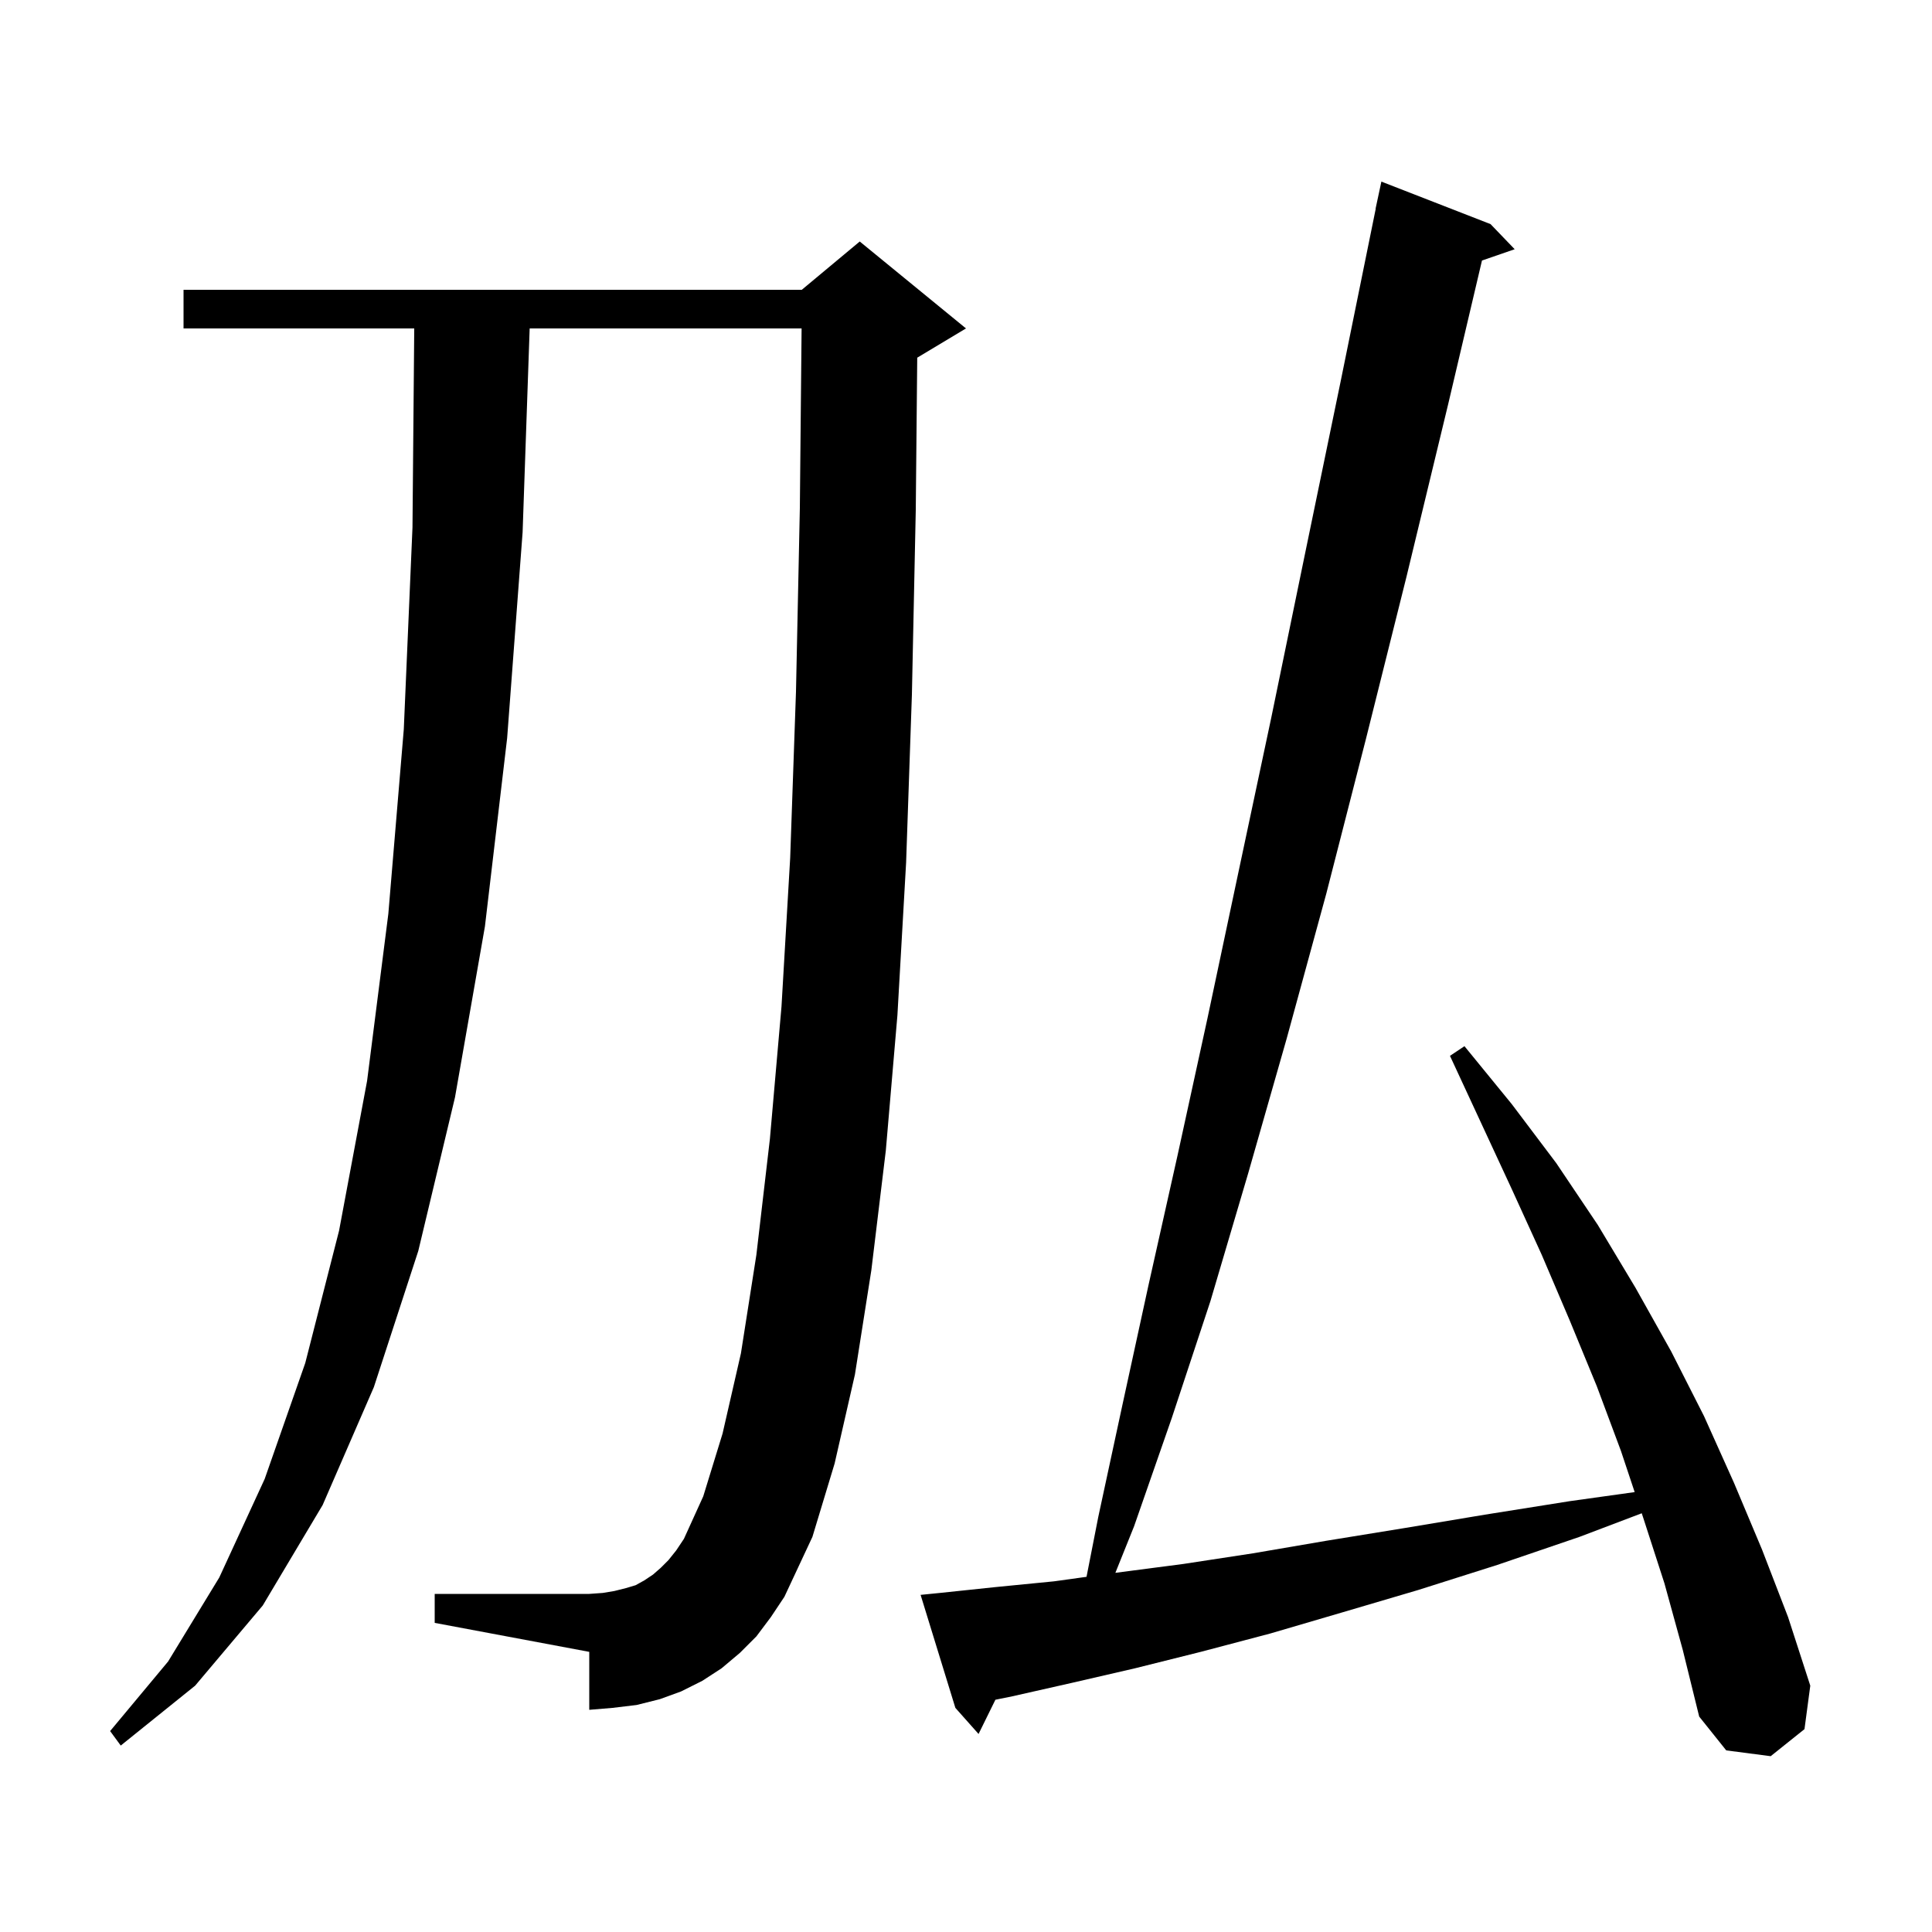 <svg xmlns="http://www.w3.org/2000/svg" xmlns:xlink="http://www.w3.org/1999/xlink" version="1.1" baseProfile="full" viewBox="0 0 200 200" width="200" height="200">
<g fill="black">
<path d="M 172.3 163.9 L 170.1 157.1 L 169.951 156.653 L 163.5 159.1 L 155.0 162.0 L 146.8 164.6 L 139.0 166.9 L 131.5 169.1 L 124.3 171.0 L 117.5 172.7 L 111.0 174.2 L 104.8 175.6 L 103.044 175.957 L 101.3 179.5 L 98.9 176.8 L 95.3 165.1 L 97.3 164.9 L 103.0 164.3 L 109.1 163.7 L 112.477 163.232 L 113.7 157.0 L 116.2 145.4 L 118.9 133.0 L 121.9 119.6 L 125.0 105.4 L 128.2 90.3 L 131.6 74.3 L 135.1 57.3 L 138.8 39.4 L 142.417 21.602 L 142.4 21.6 L 143.0 18.8 L 154.3 23.2 L 156.8 25.8 L 153.413 26.97 L 149.9 41.9 L 145.6 59.7 L 141.4 76.5 L 137.3 92.5 L 133.2 107.5 L 129.2 121.5 L 125.3 134.7 L 121.3 146.8 L 117.4 158.0 L 115.463 162.819 L 115.6 162.8 L 122.5 161.9 L 129.7 160.8 L 137.3 159.5 L 145.3 158.2 L 153.7 156.8 L 162.5 155.4 L 169.22 154.461 L 167.8 150.2 L 165.3 143.5 L 162.5 136.7 L 159.6 129.9 L 156.5 123.1 L 150.1 109.3 L 151.6 108.3 L 156.5 114.3 L 161.1 120.4 L 165.4 126.8 L 169.3 133.3 L 173.0 139.9 L 176.4 146.6 L 179.5 153.5 L 182.4 160.4 L 185.1 167.4 L 187.4 174.5 L 186.8 179.0 L 183.3 181.8 L 178.7 181.2 L 175.9 177.7 L 174.2 170.8 Z M 78.3 169.4 L 76.6 171.1 L 74.7 172.7 L 72.7 174.0 L 70.5 175.1 L 68.3 175.9 L 65.9 176.5 L 63.4 176.8 L 61.0 177.0 L 61.0 171.0 L 45.0 168.0 L 45.0 165.0 L 61.0 165.0 L 62.4 164.9 L 63.6 164.7 L 64.8 164.4 L 65.8 164.1 L 66.7 163.6 L 67.6 163.0 L 68.4 162.3 L 69.2 161.5 L 70.0 160.5 L 70.8 159.3 L 72.8 154.9 L 74.8 148.4 L 76.7 140.1 L 78.3 129.9 L 79.7 117.9 L 80.9 104.2 L 81.8 88.8 L 82.4 71.6 L 82.8 52.6 L 82.981 34.0 L 54.831 34.0 L 54.1 55.1 L 52.5 76.4 L 50.2 95.9 L 47.1 113.6 L 43.3 129.5 L 38.7 143.6 L 33.4 155.8 L 27.2 166.2 L 20.2 174.5 L 12.5 180.7 L 11.4 179.2 L 17.4 172.0 L 22.7 163.3 L 27.4 153.1 L 31.6 141.1 L 35.1 127.4 L 38.0 111.9 L 40.2 94.6 L 41.8 75.5 L 42.7 54.6 L 42.882 34.0 L 19.0 34.0 L 19.0 30.0 L 83.0 30.0 L 89.0 25.0 L 100.0 34.0 L 95.0 37.0 L 94.952 37.02 L 94.8 52.8 L 94.4 71.9 L 93.8 89.3 L 92.9 105.1 L 91.7 119.1 L 90.2 131.5 L 88.5 142.3 L 86.4 151.5 L 84.1 159.1 L 81.2 165.3 L 79.8 167.4 Z " />
</g>
</svg>
